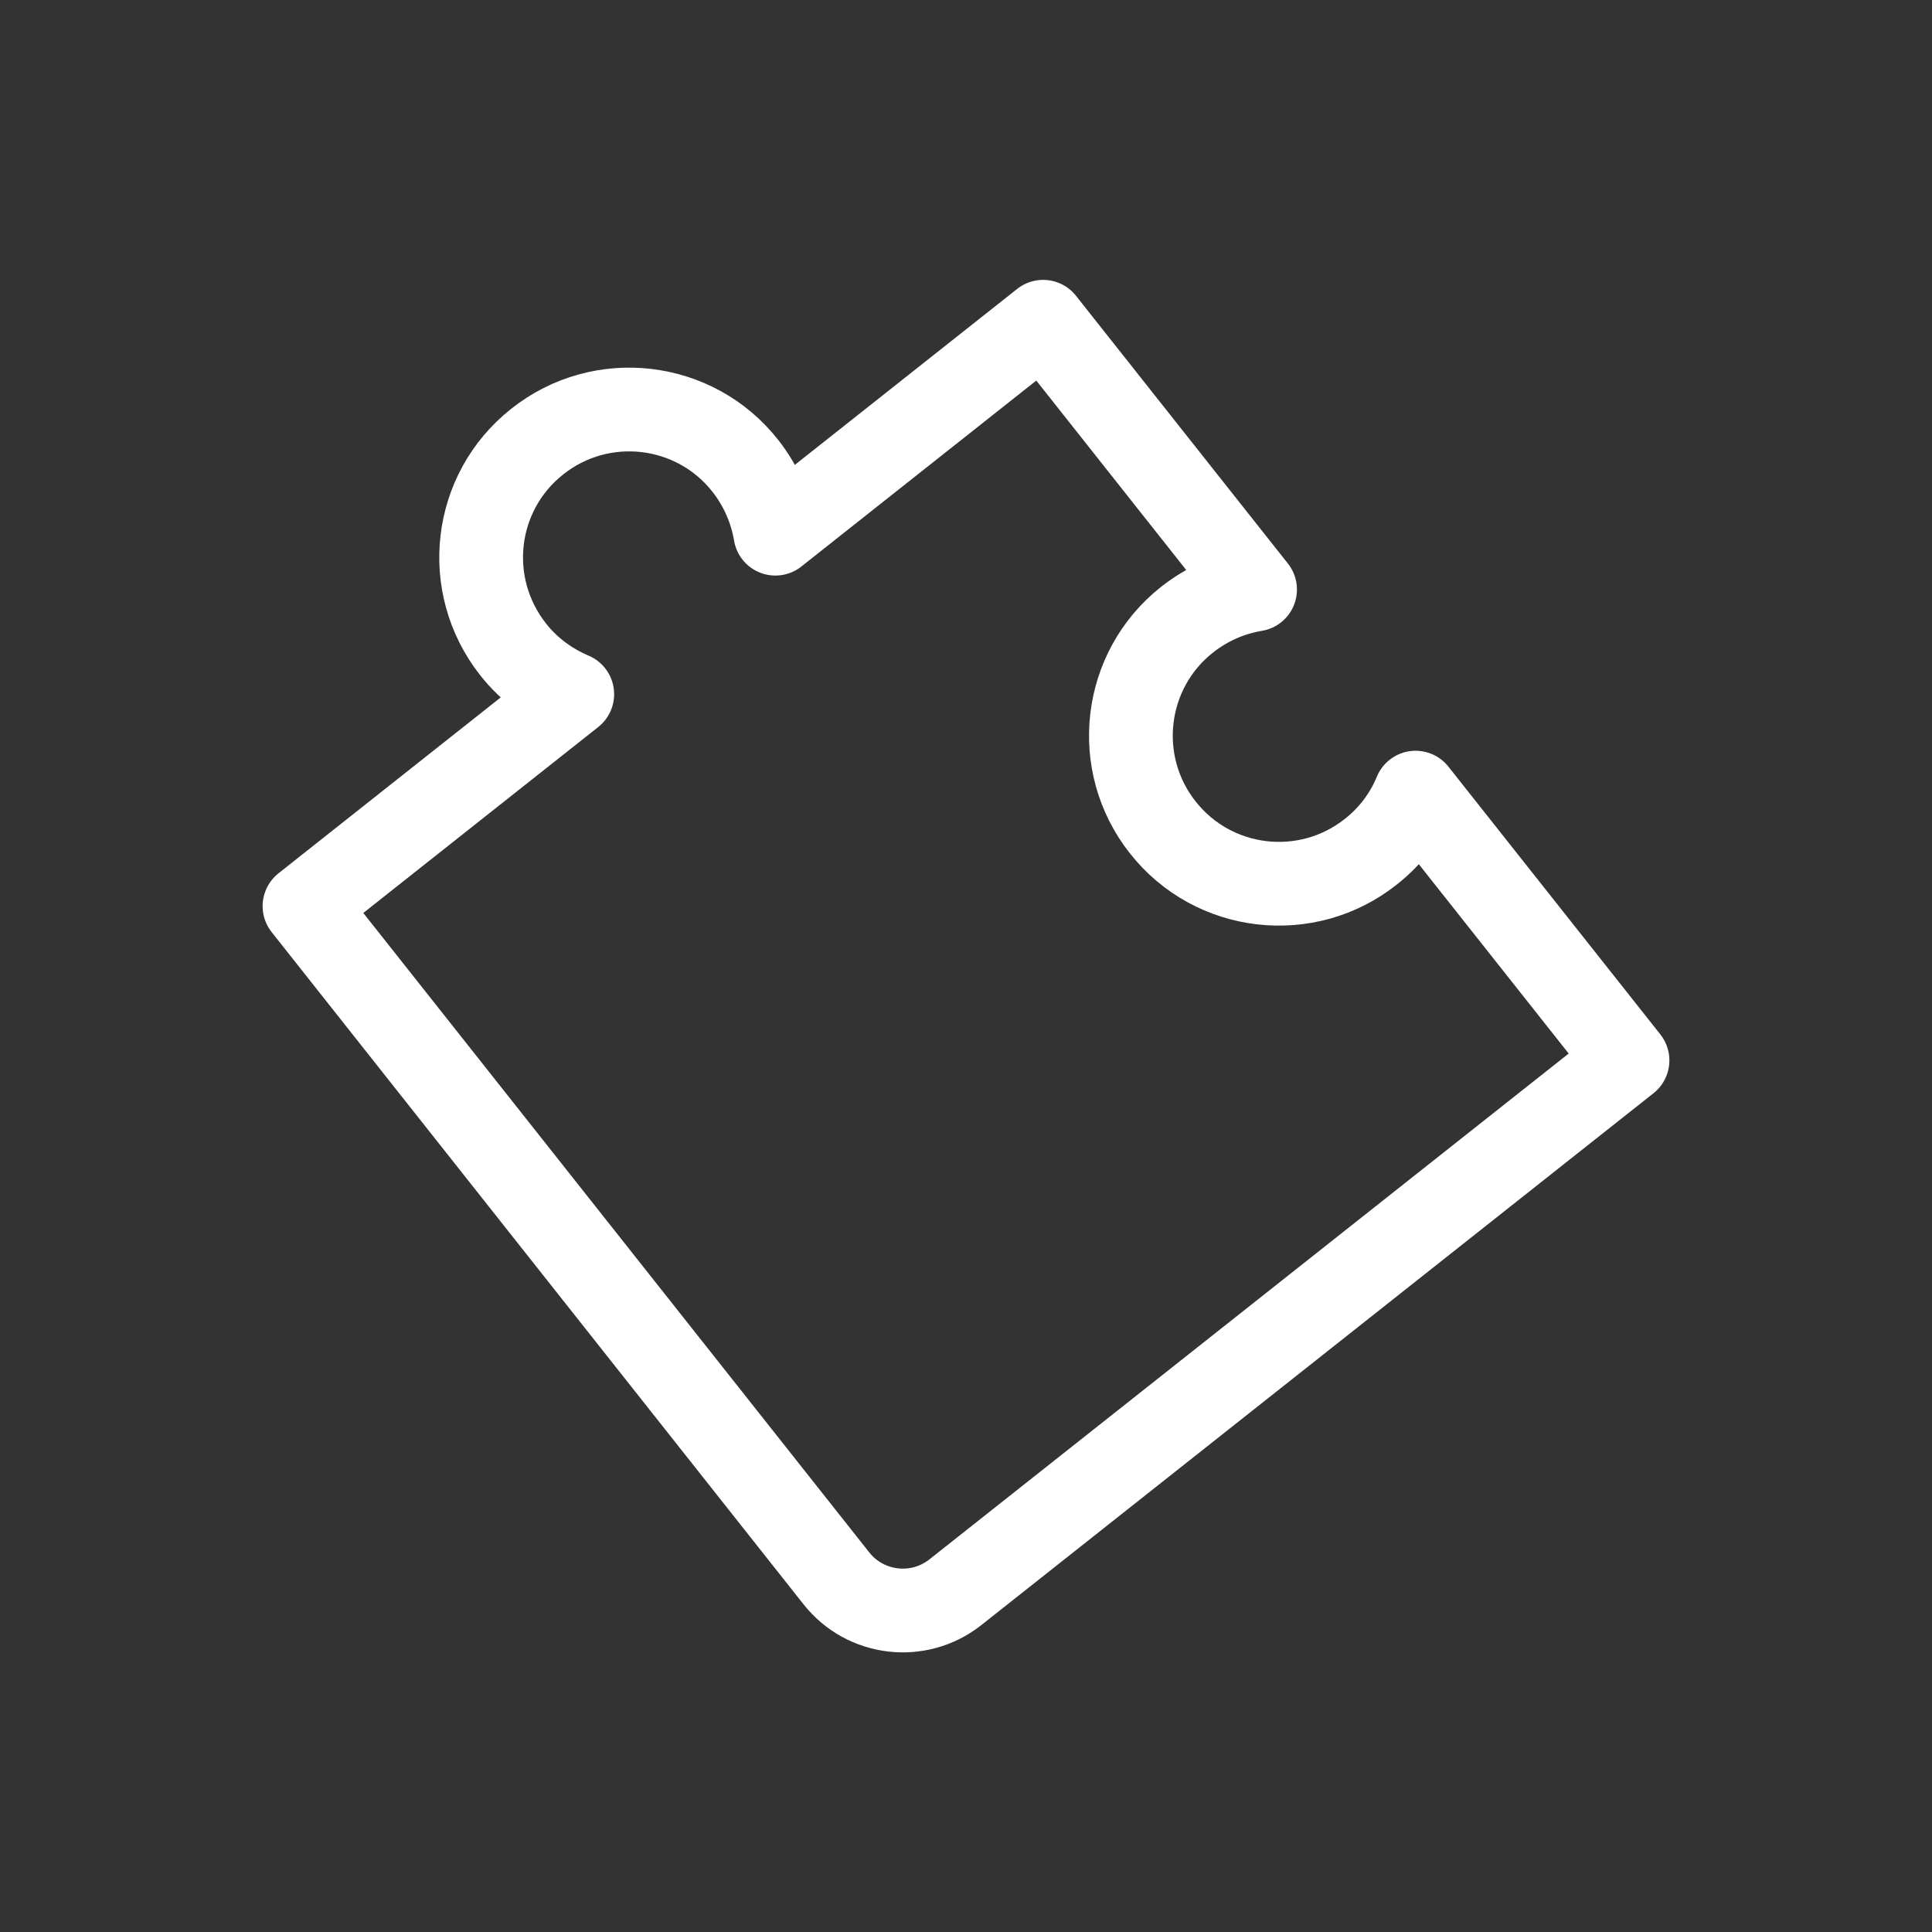 <?xml version="1.0" encoding="UTF-8"?>
<svg id="Capa_1" data-name="Capa 1" xmlns="http://www.w3.org/2000/svg" viewBox="0 0 52.6 52.6">
  <rect x="0" y="0" width="52.6" height="52.6" fill="#333333" stroke="none"/>
  <defs>
    <style>
      .cls-1 {
        fill: none;
        stroke: #fff;
        stroke-linecap: round;
        stroke-linejoin: round;
        stroke-width: 2.28px;
      }
    </style>
  </defs>
  <path class="cls-1" d="M22.77,42.97c.79,1,2.24,1.17,3.24.38l18.3-14.48-5.77-7.29c-.25.61-.66,1.17-1.22,1.61-1.74,1.38-4.28,1.09-5.66-.66-1.38-1.74-1.09-4.28.66-5.66.56-.44,1.19-.71,1.85-.82l-5.77-7.29-7.29,5.77c-.11-.65-.38-1.29-.82-1.85-1.38-1.75-3.92-2.04-5.66-.66-1.75,1.38-2.04,3.91-.66,5.66.44.56,1,.96,1.61,1.22l-7.29,5.77,14.48,18.3Z"/>
</svg>